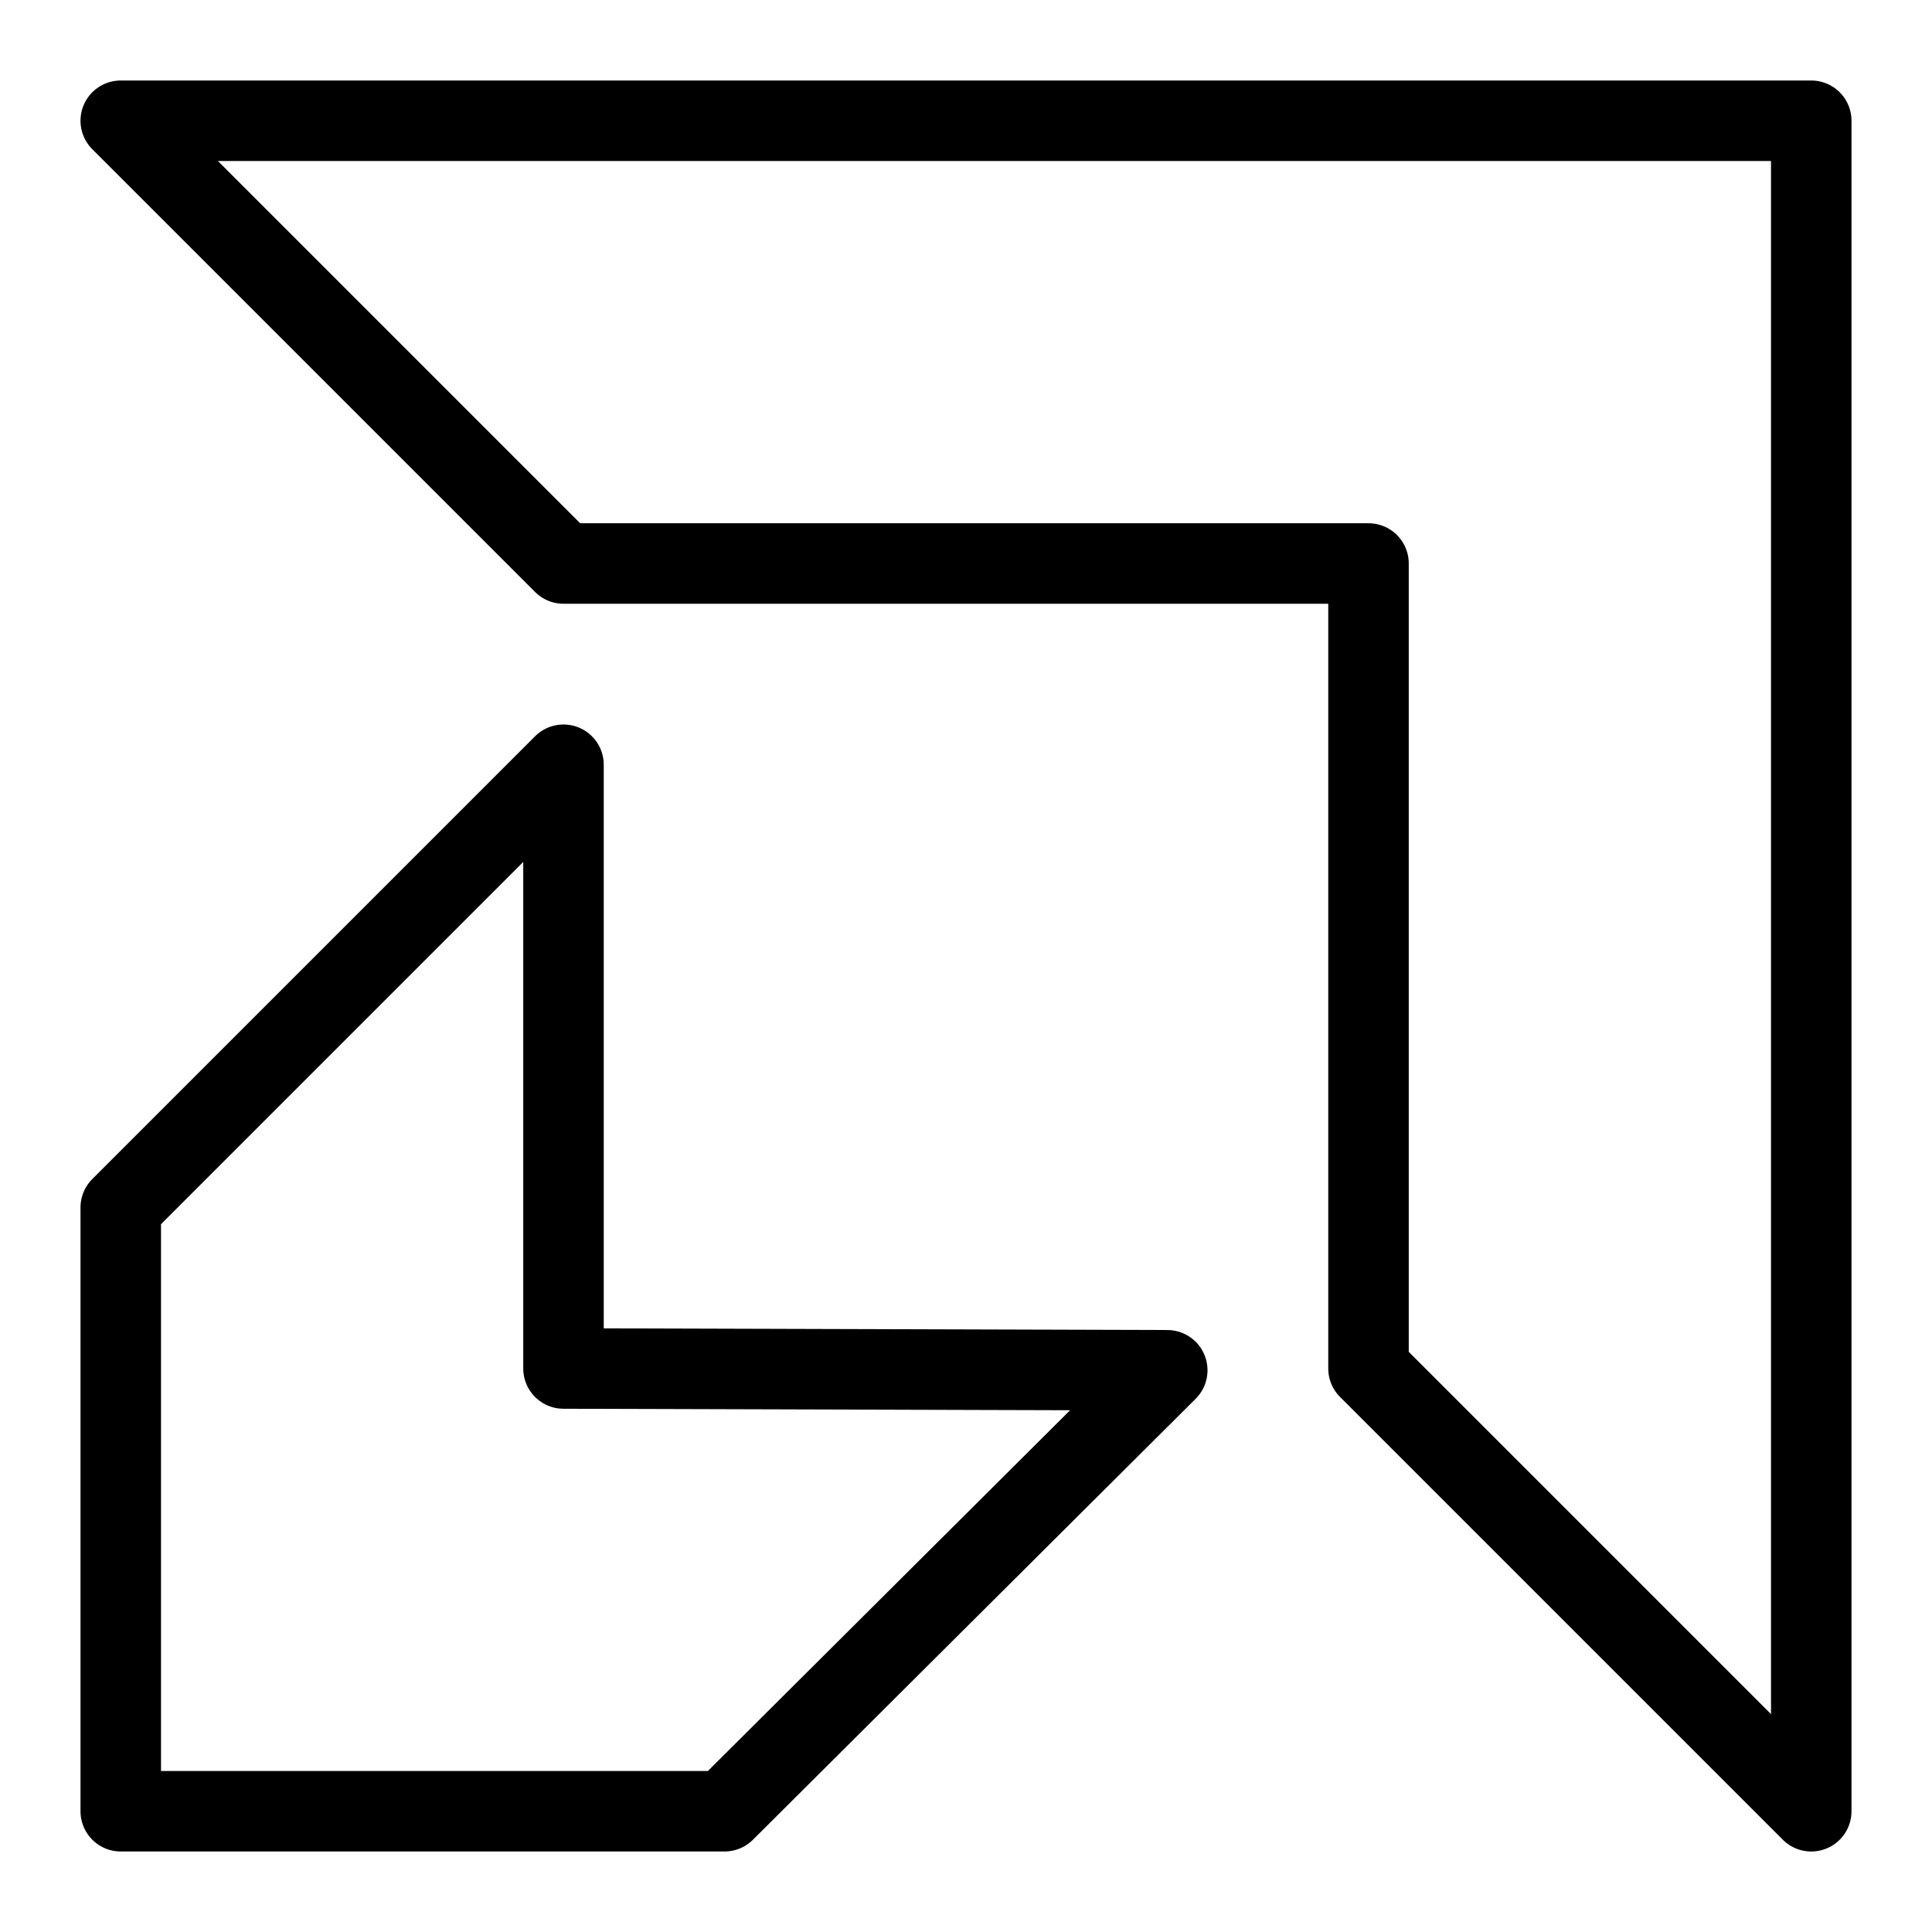<svg xmlns="http://www.w3.org/2000/svg" fill="none" viewBox="0 0 24 24" id="Amd-Logo--Streamline-Logos">
  <desc>
    Amd Logo Streamline Icon: https://streamlinehq.com
  </desc>
  <path stroke="#000000" stroke-linecap="round" stroke-linejoin="round" d="M7 17V9.5L1.5 15v7.5H9l5.5 -5.478L7 17Z" stroke-width="1"></path>
  <path stroke="#000000" stroke-linecap="round" stroke-linejoin="round" d="M1.5 1.5 7 7h10v10l5.5 5.5v-21h-21Z" stroke-width="1"></path>
</svg>